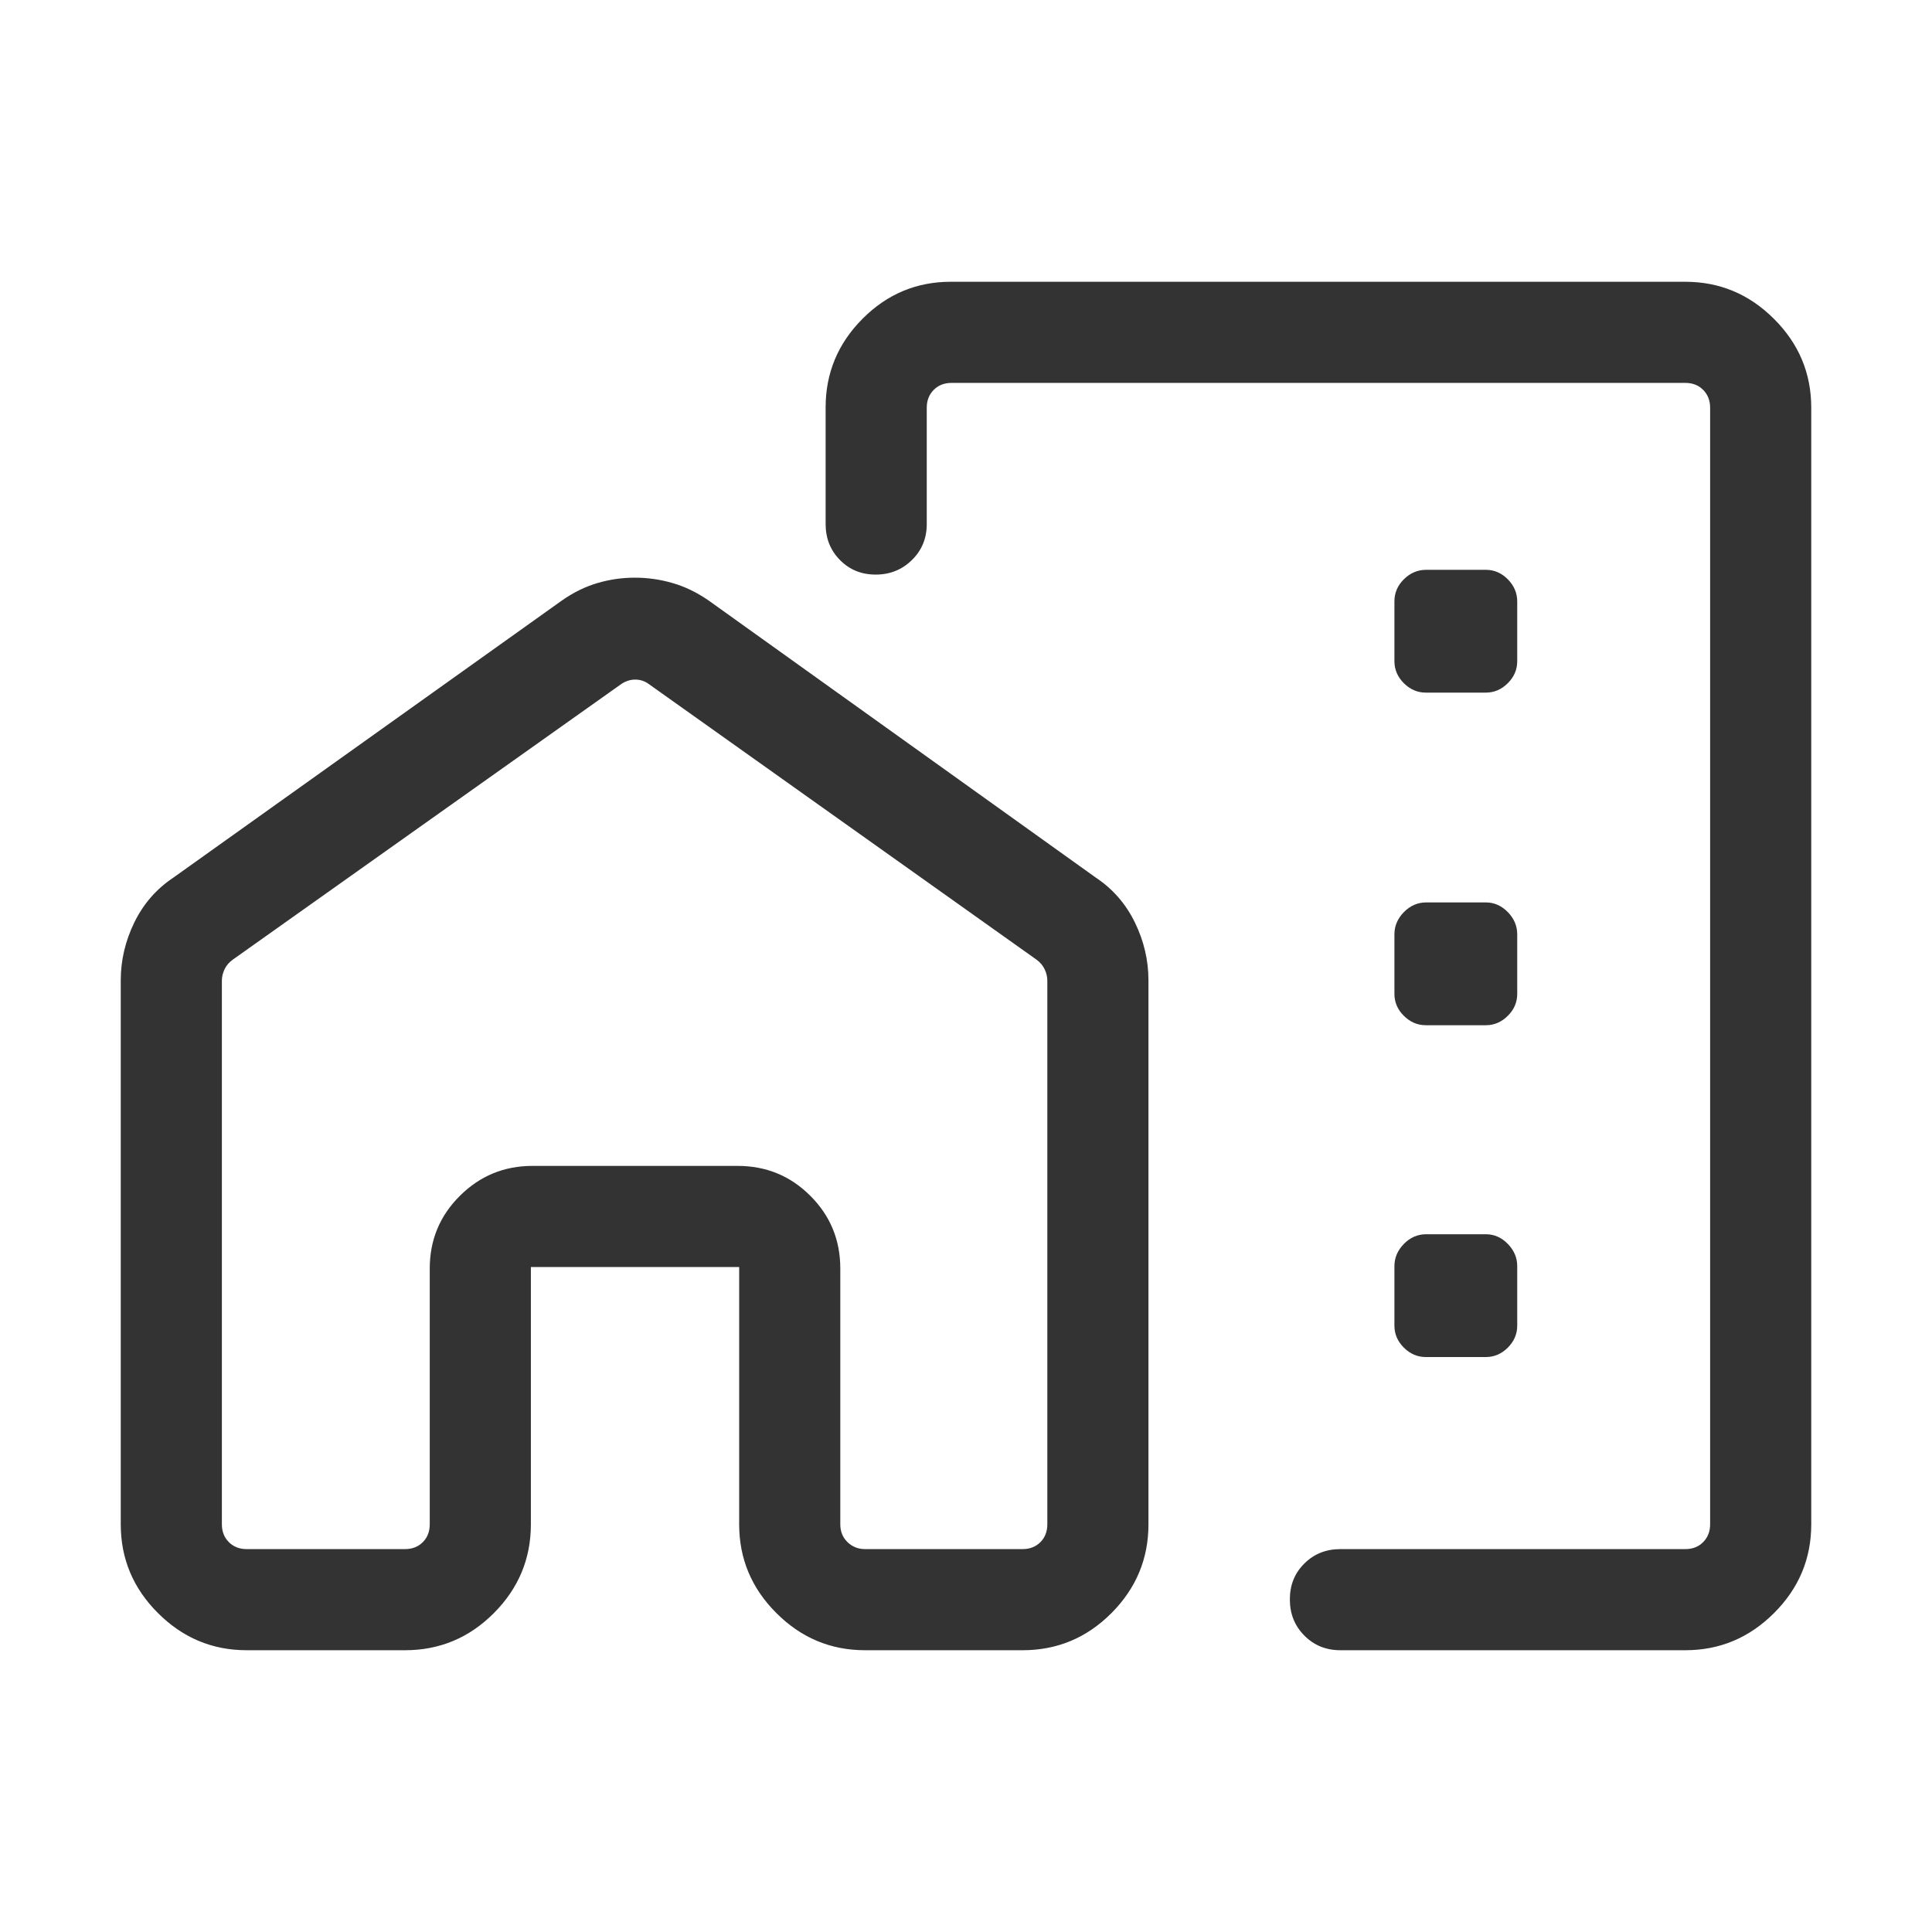 <svg width="100%" height="100%" viewBox="0 0 32 32" fill="none" xmlns="http://www.w3.org/2000/svg">
<mask id="mask0_7101_8916" style="mask-type:alpha" maskUnits="userSpaceOnUse" x="0" y="0" width="32" height="32">
<rect width="32" height="32" fill="#D9D9D9"/>
</mask>
<g mask="url(#mask0_7101_8916)">
<path d="M30 6.752V25.248C30 25.817 29.795 26.307 29.384 26.717C28.973 27.128 28.483 27.333 27.914 27.333H22.202C21.964 27.333 21.765 27.253 21.605 27.091C21.444 26.93 21.364 26.73 21.364 26.491C21.364 26.253 21.444 26.054 21.605 25.896C21.765 25.737 21.964 25.658 22.202 25.658H27.914C28.034 25.658 28.132 25.62 28.209 25.543C28.286 25.466 28.325 25.367 28.325 25.248V6.752C28.325 6.633 28.286 6.534 28.209 6.457C28.132 6.38 28.034 6.342 27.914 6.342H15.761C15.641 6.342 15.543 6.38 15.466 6.457C15.389 6.534 15.35 6.633 15.35 6.752V8.68C15.35 8.917 15.268 9.116 15.104 9.276C14.94 9.437 14.74 9.517 14.504 9.517C14.268 9.517 14.071 9.437 13.913 9.276C13.754 9.116 13.675 8.917 13.675 8.68V6.747C13.675 6.178 13.879 5.689 14.286 5.28C14.693 4.871 15.18 4.667 15.747 4.667H27.914C28.483 4.667 28.973 4.872 29.384 5.283C29.795 5.693 30 6.183 30 6.752ZM2 16.238C2 15.906 2.075 15.586 2.225 15.278C2.375 14.971 2.59 14.724 2.869 14.538L9.31 9.944C9.502 9.81 9.699 9.714 9.9 9.656C10.101 9.597 10.306 9.568 10.516 9.568C10.725 9.568 10.932 9.597 11.136 9.656C11.34 9.714 11.539 9.81 11.734 9.944L18.153 14.538C18.432 14.724 18.647 14.971 18.797 15.278C18.947 15.586 19.022 15.906 19.022 16.238V25.248C19.022 25.817 18.818 26.307 18.41 26.717C18.001 27.128 17.51 27.333 16.937 27.333H14.328C13.759 27.333 13.269 27.128 12.859 26.717C12.448 26.307 12.243 25.817 12.243 25.248V20.986H8.793V25.248C8.793 25.817 8.589 26.307 8.181 26.717C7.772 27.128 7.281 27.333 6.708 27.333H4.086C3.517 27.333 3.027 27.128 2.616 26.717C2.205 26.307 2 25.817 2 25.248V16.238ZM3.675 16.241V25.248C3.675 25.367 3.714 25.466 3.791 25.543C3.868 25.62 3.966 25.658 4.086 25.658H6.708C6.827 25.658 6.926 25.62 7.003 25.543C7.08 25.466 7.118 25.367 7.118 25.248V21.012C7.118 20.539 7.284 20.137 7.617 19.807C7.949 19.476 8.35 19.311 8.819 19.311H12.217C12.69 19.311 13.092 19.476 13.422 19.807C13.753 20.137 13.918 20.539 13.918 21.012V25.248C13.918 25.367 13.958 25.466 14.038 25.543C14.117 25.62 14.214 25.658 14.328 25.658H16.937C17.056 25.658 17.155 25.62 17.232 25.543C17.309 25.466 17.347 25.367 17.347 25.248V16.241C17.347 16.178 17.332 16.116 17.302 16.053C17.272 15.99 17.227 15.938 17.168 15.895L10.749 11.332C10.68 11.281 10.605 11.256 10.522 11.256C10.44 11.256 10.361 11.281 10.287 11.332L3.855 15.895C3.795 15.938 3.75 15.99 3.72 16.053C3.69 16.116 3.675 16.178 3.675 16.241ZM23.617 11.472H24.609C24.748 11.472 24.87 11.42 24.974 11.316C25.078 11.212 25.13 11.091 25.13 10.952V9.963C25.13 9.823 25.078 9.7 24.974 9.595C24.87 9.49 24.749 9.438 24.61 9.438H23.621C23.481 9.438 23.358 9.49 23.253 9.594C23.148 9.698 23.096 9.82 23.096 9.959V10.951C23.096 11.09 23.148 11.212 23.252 11.316C23.357 11.42 23.478 11.472 23.617 11.472ZM23.617 16.981H24.609C24.748 16.981 24.87 16.929 24.974 16.825C25.078 16.722 25.13 16.601 25.13 16.462V15.475C25.13 15.337 25.078 15.214 24.974 15.107C24.87 15.001 24.749 14.947 24.61 14.947H23.621C23.481 14.947 23.358 15.001 23.253 15.107C23.148 15.214 23.096 15.337 23.096 15.475V16.462C23.096 16.601 23.148 16.722 23.252 16.825C23.357 16.929 23.478 16.981 23.617 16.981ZM23.617 22.477H24.609C24.748 22.477 24.87 22.425 24.974 22.321C25.078 22.217 25.13 22.096 25.13 21.958V20.971C25.13 20.833 25.078 20.71 24.974 20.603C24.87 20.496 24.749 20.443 24.61 20.443H23.621C23.481 20.443 23.358 20.496 23.253 20.603C23.148 20.71 23.096 20.833 23.096 20.971V21.958C23.096 22.096 23.148 22.217 23.252 22.321C23.357 22.425 23.478 22.477 23.617 22.477Z" fill="#333333"/>
</g>
</svg>
